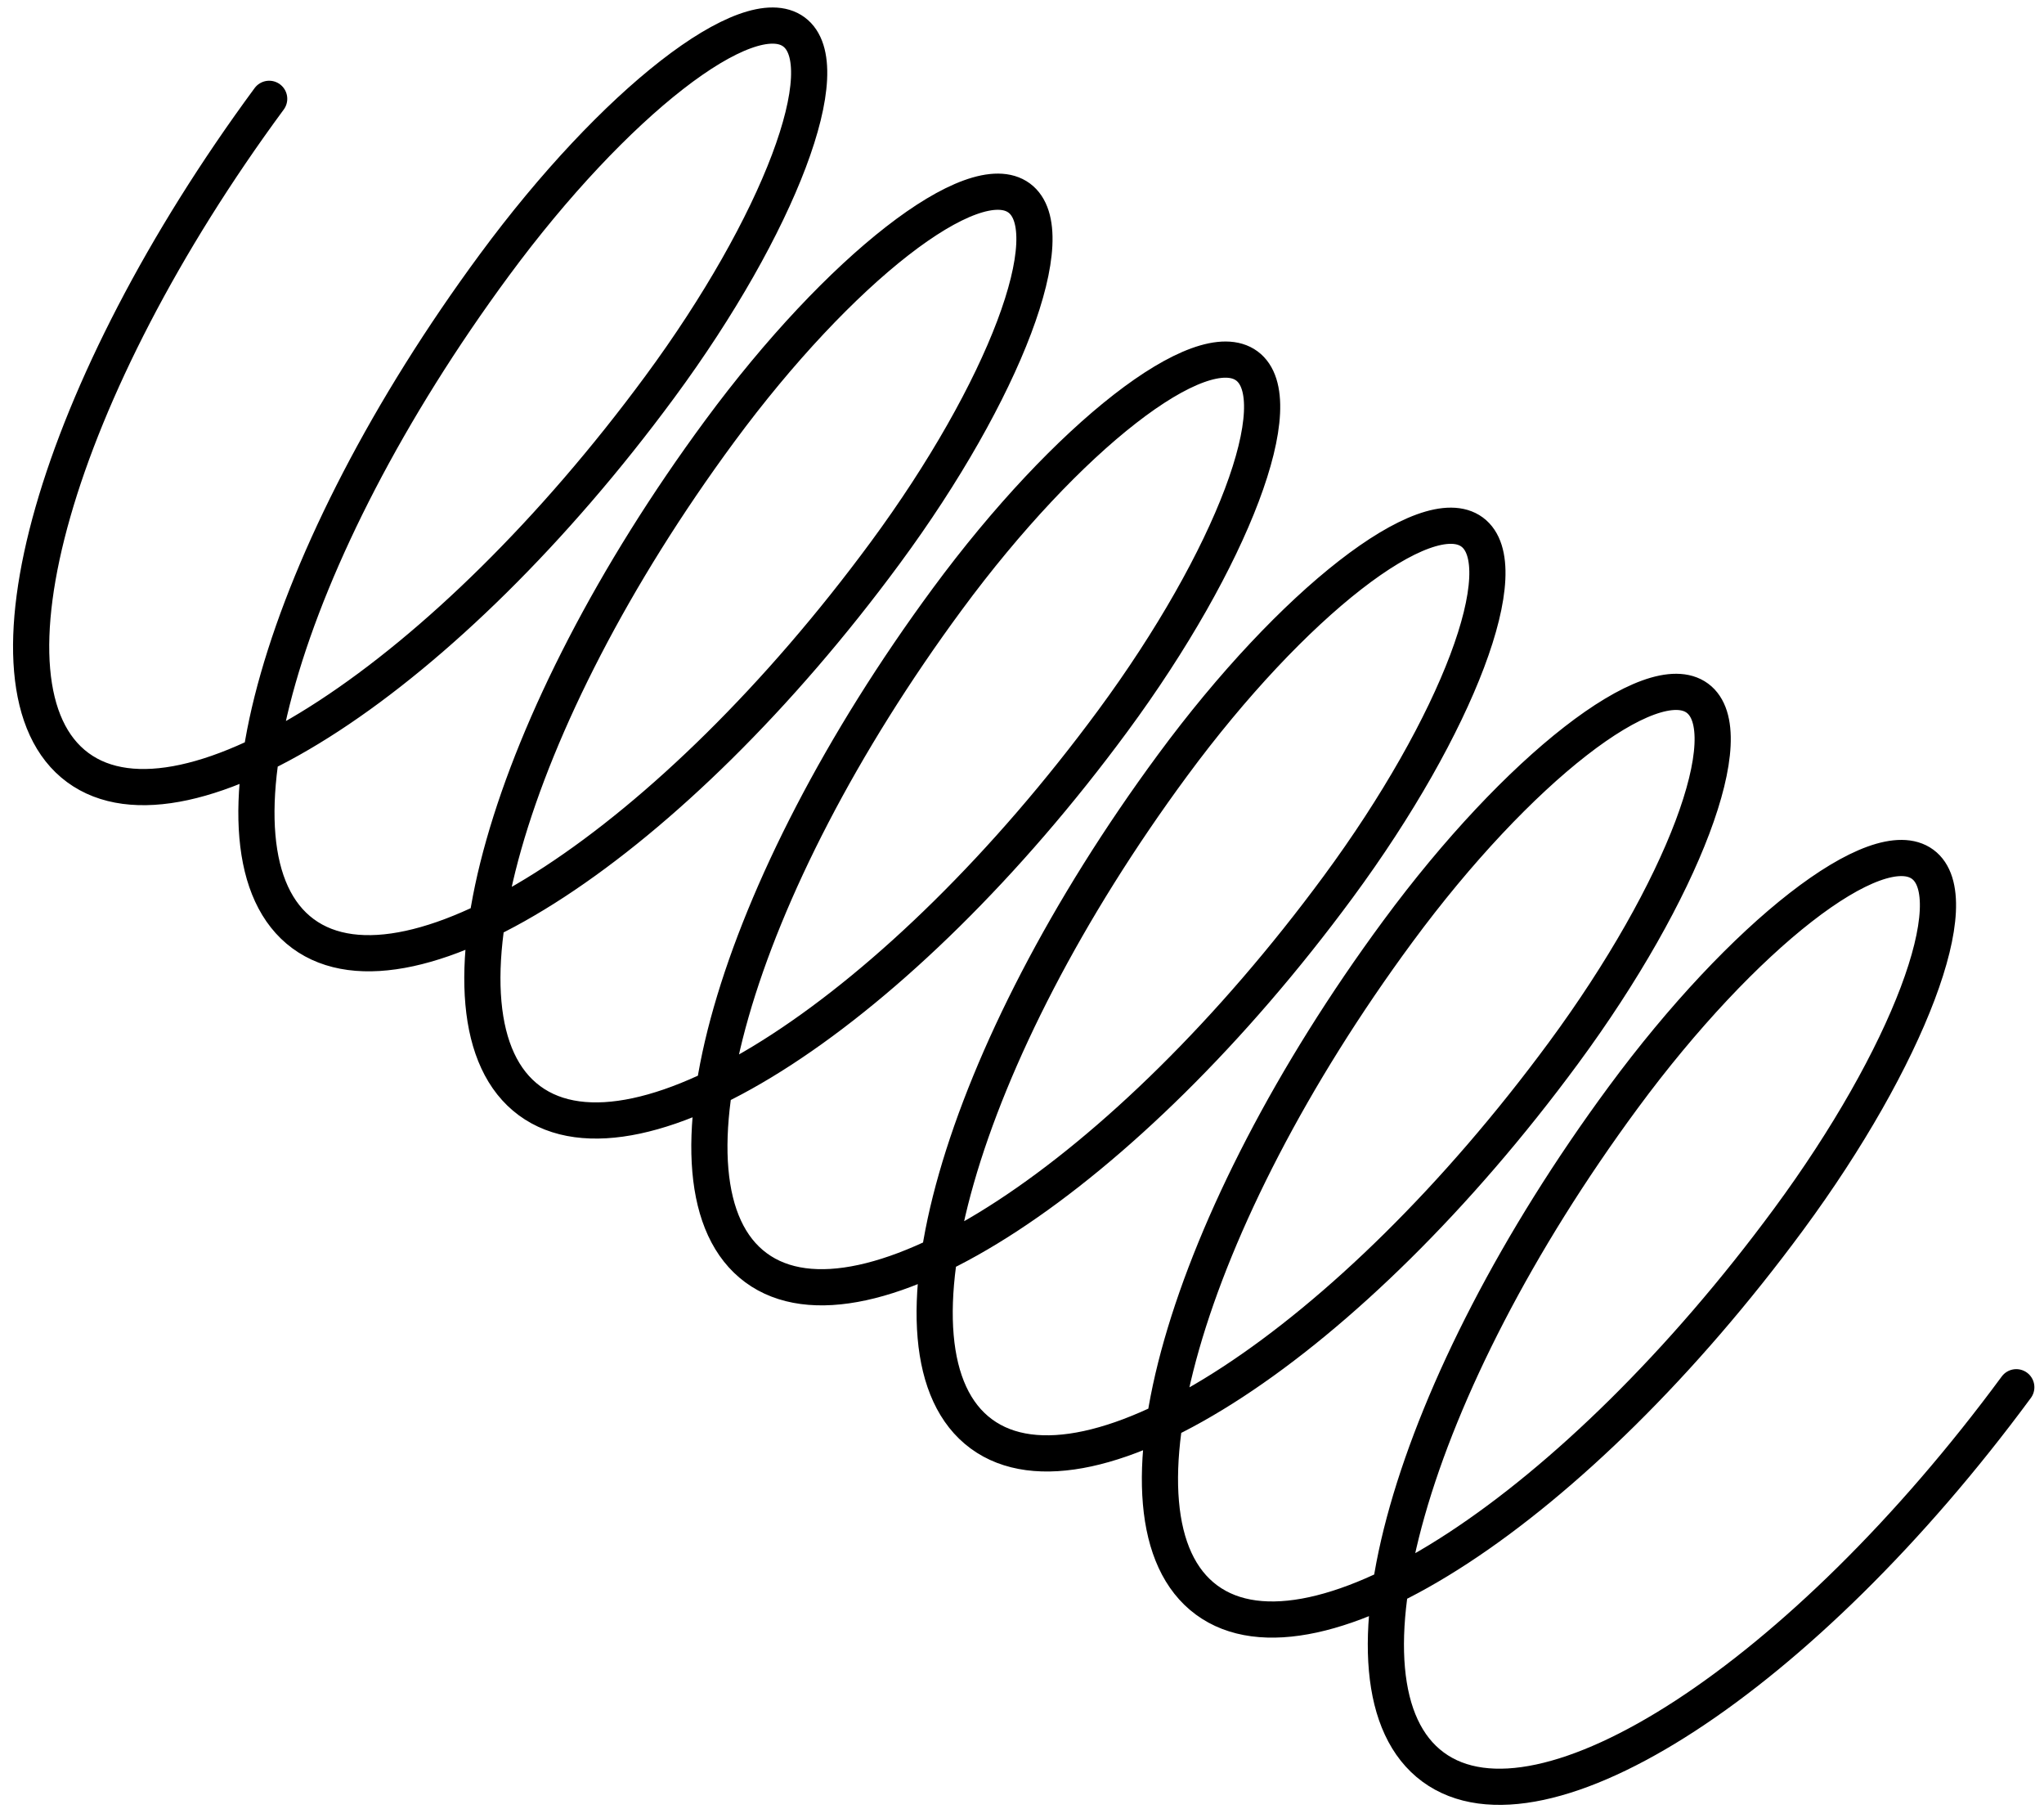 <?xml version="1.0" encoding="UTF-8"?> <svg xmlns="http://www.w3.org/2000/svg" width="113" height="100" viewBox="0 0 113 100" fill="none"> <path d="M14.881 5.462C3.073 21.478 -1.665 38.026 4.299 42.422C10.263 46.819 24.669 37.4 36.477 21.384C43.095 12.408 46.413 3.623 43.889 1.762C41.364 -0.099 33.953 5.668 27.335 14.644C15.527 30.66 10.79 47.208 16.753 51.605C22.717 56.001 37.124 46.582 48.932 30.566C55.55 21.591 58.867 12.805 56.343 10.944C53.818 9.083 46.407 14.85 39.79 23.826C27.982 39.842 23.274 56.412 29.274 60.836C35.274 65.259 49.711 55.862 61.519 39.846C68.136 30.87 71.454 22.085 68.93 20.224C66.405 18.363 58.994 24.13 52.377 33.106C40.569 49.122 35.831 65.67 41.795 70.067C47.758 74.463 62.165 65.044 73.973 49.028C80.59 40.052 83.909 31.267 81.384 29.406C78.859 27.545 71.448 33.312 64.831 42.288C53.023 58.304 48.285 74.852 54.249 79.249C60.213 83.645 74.619 74.226 86.427 58.21C93.045 49.235 96.363 40.449 93.838 38.588C91.314 36.727 83.903 42.495 77.285 51.47C65.477 67.486 60.74 84.034 66.703 88.431C72.667 92.828 87.074 83.409 98.882 67.392C105.499 58.417 108.817 49.632 106.293 47.77C103.768 45.909 96.357 51.677 89.74 60.653C77.932 76.668 73.223 93.238 79.224 97.662C85.224 102.085 99.66 92.688 111.468 76.672" stroke="black" stroke-width="2" stroke-linecap="round"></path> </svg> 